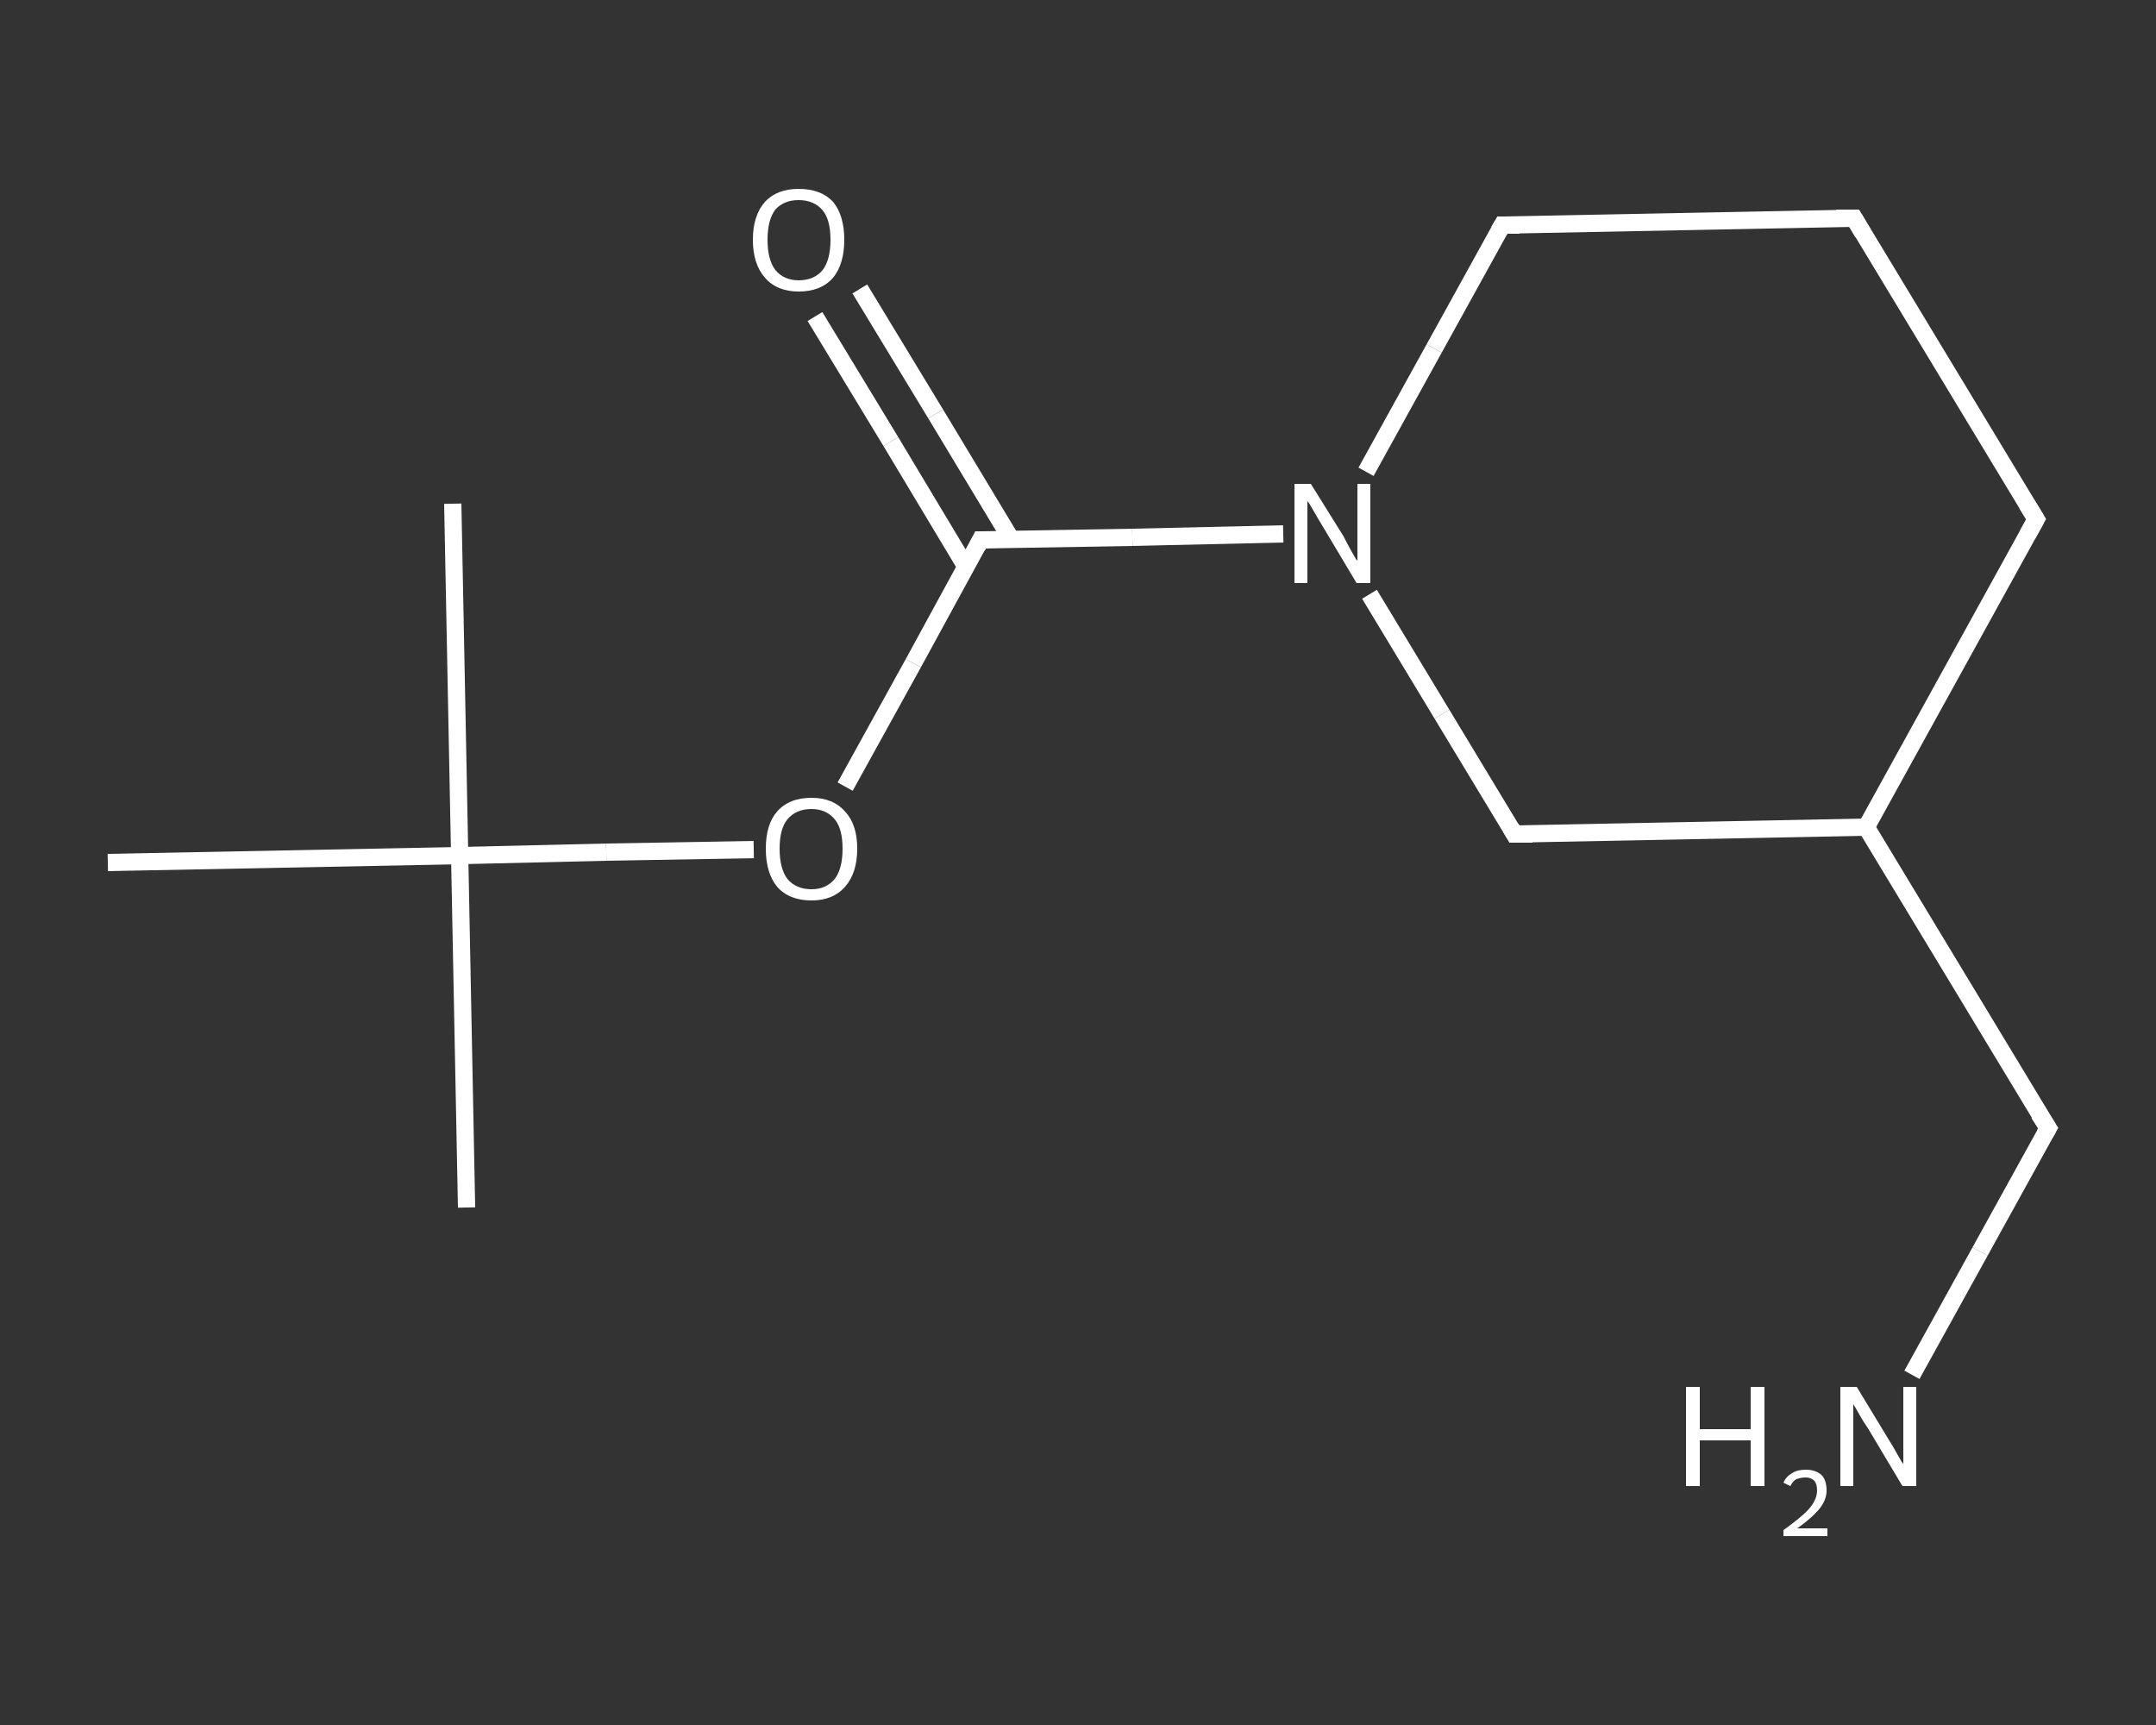 <?xml version='1.0' encoding='iso-8859-1'?>
<svg version='1.1' baseProfile='full'
              xmlns='http://www.w3.org/2000/svg'
                      xmlns:rdkit='http://www.rdkit.org/xml'
                      xmlns:xlink='http://www.w3.org/1999/xlink'
                  xml:space='preserve'
width='250px' height='200px' viewBox='0 0 250 200'>
<rect x="0" y="0" width="250" height="200" fill="#333333" stroke="none"/>
<!-- END OF HEADER -->
<rect style='opacity:1.0;fill:transparent;stroke:none' width='250.0' height='200.0' x='0.0' y='0.0'> </rect>
<path class='bond-0 atom-0 atom-1' d='M 54.1,140.0 L 53.3,99.2' style='fill:none;fill-rule:evenodd;stroke:#FFFFFF;stroke-width:2.0px;stroke-linecap:butt;stroke-linejoin:miter;stroke-opacity:1' />
<path class='bond-1 atom-1 atom-2' d='M 53.3,99.2 L 52.5,58.4' style='fill:none;fill-rule:evenodd;stroke:#FFFFFF;stroke-width:2.0px;stroke-linecap:butt;stroke-linejoin:miter;stroke-opacity:1' />
<path class='bond-2 atom-1 atom-3' d='M 53.3,99.2 L 12.5,100.0' style='fill:none;fill-rule:evenodd;stroke:#FFFFFF;stroke-width:2.0px;stroke-linecap:butt;stroke-linejoin:miter;stroke-opacity:1' />
<path class='bond-3 atom-1 atom-4' d='M 53.3,99.2 L 70.3,98.8' style='fill:none;fill-rule:evenodd;stroke:#FFFFFF;stroke-width:2.0px;stroke-linecap:butt;stroke-linejoin:miter;stroke-opacity:1' />
<path class='bond-3 atom-1 atom-4' d='M 70.3,98.8 L 87.4,98.5' style='fill:none;fill-rule:evenodd;stroke:#FFFFFF;stroke-width:2.0px;stroke-linecap:butt;stroke-linejoin:miter;stroke-opacity:1' />
<path class='bond-4 atom-4 atom-5' d='M 98.0,91.2 L 105.9,76.9' style='fill:none;fill-rule:evenodd;stroke:#FFFFFF;stroke-width:2.0px;stroke-linecap:butt;stroke-linejoin:miter;stroke-opacity:1' />
<path class='bond-4 atom-4 atom-5' d='M 105.9,76.9 L 113.7,62.6' style='fill:none;fill-rule:evenodd;stroke:#FFFFFF;stroke-width:2.0px;stroke-linecap:butt;stroke-linejoin:miter;stroke-opacity:1' />
<path class='bond-5 atom-5 atom-6' d='M 117.3,62.6 L 108.5,48.0' style='fill:none;fill-rule:evenodd;stroke:#FFFFFF;stroke-width:2.0px;stroke-linecap:butt;stroke-linejoin:miter;stroke-opacity:1' />
<path class='bond-5 atom-5 atom-6' d='M 108.5,48.0 L 99.7,33.5' style='fill:none;fill-rule:evenodd;stroke:#FFFFFF;stroke-width:2.0px;stroke-linecap:butt;stroke-linejoin:miter;stroke-opacity:1' />
<path class='bond-5 atom-5 atom-6' d='M 112.0,65.7 L 103.3,51.2' style='fill:none;fill-rule:evenodd;stroke:#FFFFFF;stroke-width:2.0px;stroke-linecap:butt;stroke-linejoin:miter;stroke-opacity:1' />
<path class='bond-5 atom-5 atom-6' d='M 103.3,51.2 L 94.5,36.7' style='fill:none;fill-rule:evenodd;stroke:#FFFFFF;stroke-width:2.0px;stroke-linecap:butt;stroke-linejoin:miter;stroke-opacity:1' />
<path class='bond-6 atom-5 atom-7' d='M 113.7,62.6 L 131.3,62.3' style='fill:none;fill-rule:evenodd;stroke:#FFFFFF;stroke-width:2.0px;stroke-linecap:butt;stroke-linejoin:miter;stroke-opacity:1' />
<path class='bond-6 atom-5 atom-7' d='M 131.3,62.3 L 148.8,61.9' style='fill:none;fill-rule:evenodd;stroke:#FFFFFF;stroke-width:2.0px;stroke-linecap:butt;stroke-linejoin:miter;stroke-opacity:1' />
<path class='bond-7 atom-7 atom-8' d='M 158.4,54.7 L 166.3,40.4' style='fill:none;fill-rule:evenodd;stroke:#FFFFFF;stroke-width:2.0px;stroke-linecap:butt;stroke-linejoin:miter;stroke-opacity:1' />
<path class='bond-7 atom-7 atom-8' d='M 166.3,40.4 L 174.2,26.1' style='fill:none;fill-rule:evenodd;stroke:#FFFFFF;stroke-width:2.0px;stroke-linecap:butt;stroke-linejoin:miter;stroke-opacity:1' />
<path class='bond-8 atom-8 atom-9' d='M 174.2,26.1 L 215.0,25.3' style='fill:none;fill-rule:evenodd;stroke:#FFFFFF;stroke-width:2.0px;stroke-linecap:butt;stroke-linejoin:miter;stroke-opacity:1' />
<path class='bond-9 atom-9 atom-10' d='M 215.0,25.3 L 236.1,60.2' style='fill:none;fill-rule:evenodd;stroke:#FFFFFF;stroke-width:2.0px;stroke-linecap:butt;stroke-linejoin:miter;stroke-opacity:1' />
<path class='bond-10 atom-10 atom-11' d='M 236.1,60.2 L 216.4,95.9' style='fill:none;fill-rule:evenodd;stroke:#FFFFFF;stroke-width:2.0px;stroke-linecap:butt;stroke-linejoin:miter;stroke-opacity:1' />
<path class='bond-11 atom-11 atom-12' d='M 216.4,95.9 L 237.5,130.8' style='fill:none;fill-rule:evenodd;stroke:#FFFFFF;stroke-width:2.0px;stroke-linecap:butt;stroke-linejoin:miter;stroke-opacity:1' />
<path class='bond-12 atom-12 atom-13' d='M 237.5,130.8 L 229.6,145.1' style='fill:none;fill-rule:evenodd;stroke:#FFFFFF;stroke-width:2.0px;stroke-linecap:butt;stroke-linejoin:miter;stroke-opacity:1' />
<path class='bond-12 atom-12 atom-13' d='M 229.6,145.1 L 221.7,159.4' style='fill:none;fill-rule:evenodd;stroke:#FFFFFF;stroke-width:2.0px;stroke-linecap:butt;stroke-linejoin:miter;stroke-opacity:1' />
<path class='bond-13 atom-11 atom-14' d='M 216.4,95.9 L 175.6,96.7' style='fill:none;fill-rule:evenodd;stroke:#FFFFFF;stroke-width:2.0px;stroke-linecap:butt;stroke-linejoin:miter;stroke-opacity:1' />
<path class='bond-14 atom-14 atom-7' d='M 175.6,96.7 L 167.2,82.8' style='fill:none;fill-rule:evenodd;stroke:#FFFFFF;stroke-width:2.0px;stroke-linecap:butt;stroke-linejoin:miter;stroke-opacity:1' />
<path class='bond-14 atom-14 atom-7' d='M 167.2,82.8 L 158.8,68.9' style='fill:none;fill-rule:evenodd;stroke:#FFFFFF;stroke-width:2.0px;stroke-linecap:butt;stroke-linejoin:miter;stroke-opacity:1' />
<path d='M 113.3,63.4 L 113.7,62.6 L 114.6,62.6' style='fill:none;stroke:#FFFFFF;stroke-width:2.0px;stroke-linecap:butt;stroke-linejoin:miter;stroke-opacity:1;' />
<path d='M 173.8,26.8 L 174.2,26.1 L 176.2,26.1' style='fill:none;stroke:#FFFFFF;stroke-width:2.0px;stroke-linecap:butt;stroke-linejoin:miter;stroke-opacity:1;' />
<path d='M 212.9,25.3 L 215.0,25.3 L 216.0,27.0' style='fill:none;stroke:#FFFFFF;stroke-width:2.0px;stroke-linecap:butt;stroke-linejoin:miter;stroke-opacity:1;' />
<path d='M 235.0,58.4 L 236.1,60.2 L 235.1,62.0' style='fill:none;stroke:#FFFFFF;stroke-width:2.0px;stroke-linecap:butt;stroke-linejoin:miter;stroke-opacity:1;' />
<path d='M 236.4,129.1 L 237.5,130.8 L 237.1,131.5' style='fill:none;stroke:#FFFFFF;stroke-width:2.0px;stroke-linecap:butt;stroke-linejoin:miter;stroke-opacity:1;' />
<path d='M 177.7,96.7 L 175.6,96.7 L 175.2,96.0' style='fill:none;stroke:#FFFFFF;stroke-width:2.0px;stroke-linecap:butt;stroke-linejoin:miter;stroke-opacity:1;' />
<path class='atom-4' d='M 88.8 98.4
Q 88.8 95.6, 90.1 94.1
Q 91.5 92.5, 94.1 92.5
Q 96.6 92.5, 98.0 94.1
Q 99.4 95.6, 99.4 98.4
Q 99.4 101.2, 98.0 102.8
Q 96.6 104.4, 94.1 104.4
Q 91.5 104.4, 90.1 102.8
Q 88.8 101.2, 88.8 98.4
M 94.1 103.1
Q 95.8 103.1, 96.8 101.9
Q 97.7 100.7, 97.7 98.4
Q 97.7 96.1, 96.8 95.0
Q 95.8 93.8, 94.1 93.8
Q 92.3 93.8, 91.3 95.0
Q 90.4 96.1, 90.4 98.4
Q 90.4 100.7, 91.3 101.9
Q 92.3 103.1, 94.1 103.1
' fill='#FFFFFF'/>
<path class='atom-6' d='M 87.3 27.8
Q 87.3 25.0, 88.7 23.4
Q 90.1 21.9, 92.6 21.9
Q 95.2 21.9, 96.6 23.4
Q 97.9 25.0, 97.9 27.8
Q 97.9 30.6, 96.6 32.2
Q 95.2 33.8, 92.6 33.8
Q 90.1 33.8, 88.7 32.2
Q 87.3 30.6, 87.3 27.8
M 92.6 32.5
Q 94.4 32.5, 95.4 31.3
Q 96.3 30.1, 96.3 27.8
Q 96.3 25.5, 95.4 24.4
Q 94.4 23.2, 92.6 23.2
Q 90.9 23.2, 89.9 24.3
Q 89.0 25.5, 89.0 27.8
Q 89.0 30.1, 89.9 31.3
Q 90.9 32.5, 92.6 32.5
' fill='#FFFFFF'/>
<path class='atom-7' d='M 152.0 56.1
L 155.8 62.2
Q 156.1 62.8, 156.7 63.9
Q 157.3 65.0, 157.4 65.0
L 157.4 56.1
L 158.9 56.1
L 158.9 67.6
L 157.3 67.6
L 153.3 60.9
Q 152.8 60.1, 152.3 59.2
Q 151.8 58.3, 151.6 58.1
L 151.6 67.6
L 150.1 67.6
L 150.1 56.1
L 152.0 56.1
' fill='#FFFFFF'/>
<path class='atom-13' d='M 195.5 160.8
L 197.1 160.8
L 197.1 165.7
L 203.0 165.7
L 203.0 160.8
L 204.6 160.8
L 204.6 172.3
L 203.0 172.3
L 203.0 167.0
L 197.1 167.0
L 197.1 172.3
L 195.5 172.3
L 195.5 160.8
' fill='#FFFFFF'/>
<path class='atom-13' d='M 206.8 171.9
Q 207.1 171.2, 207.8 170.8
Q 208.4 170.4, 209.4 170.4
Q 210.5 170.4, 211.2 171.0
Q 211.8 171.6, 211.8 172.8
Q 211.8 173.9, 211.0 174.9
Q 210.1 176.0, 208.4 177.2
L 211.9 177.2
L 211.9 178.1
L 206.8 178.1
L 206.8 177.4
Q 208.2 176.4, 209.1 175.6
Q 209.9 174.9, 210.3 174.2
Q 210.7 173.5, 210.7 172.8
Q 210.7 172.1, 210.4 171.7
Q 210.0 171.3, 209.4 171.3
Q 208.8 171.3, 208.3 171.5
Q 207.9 171.7, 207.6 172.3
L 206.8 171.9
' fill='#FFFFFF'/>
<path class='atom-13' d='M 215.3 160.8
L 219.0 166.9
Q 219.4 167.5, 220.0 168.6
Q 220.6 169.7, 220.7 169.7
L 220.7 160.8
L 222.2 160.8
L 222.2 172.3
L 220.6 172.3
L 216.6 165.6
Q 216.1 164.9, 215.6 164.0
Q 215.1 163.1, 214.9 162.8
L 214.9 172.3
L 213.4 172.3
L 213.4 160.8
L 215.3 160.8
' fill='#FFFFFF'/>
</svg>
